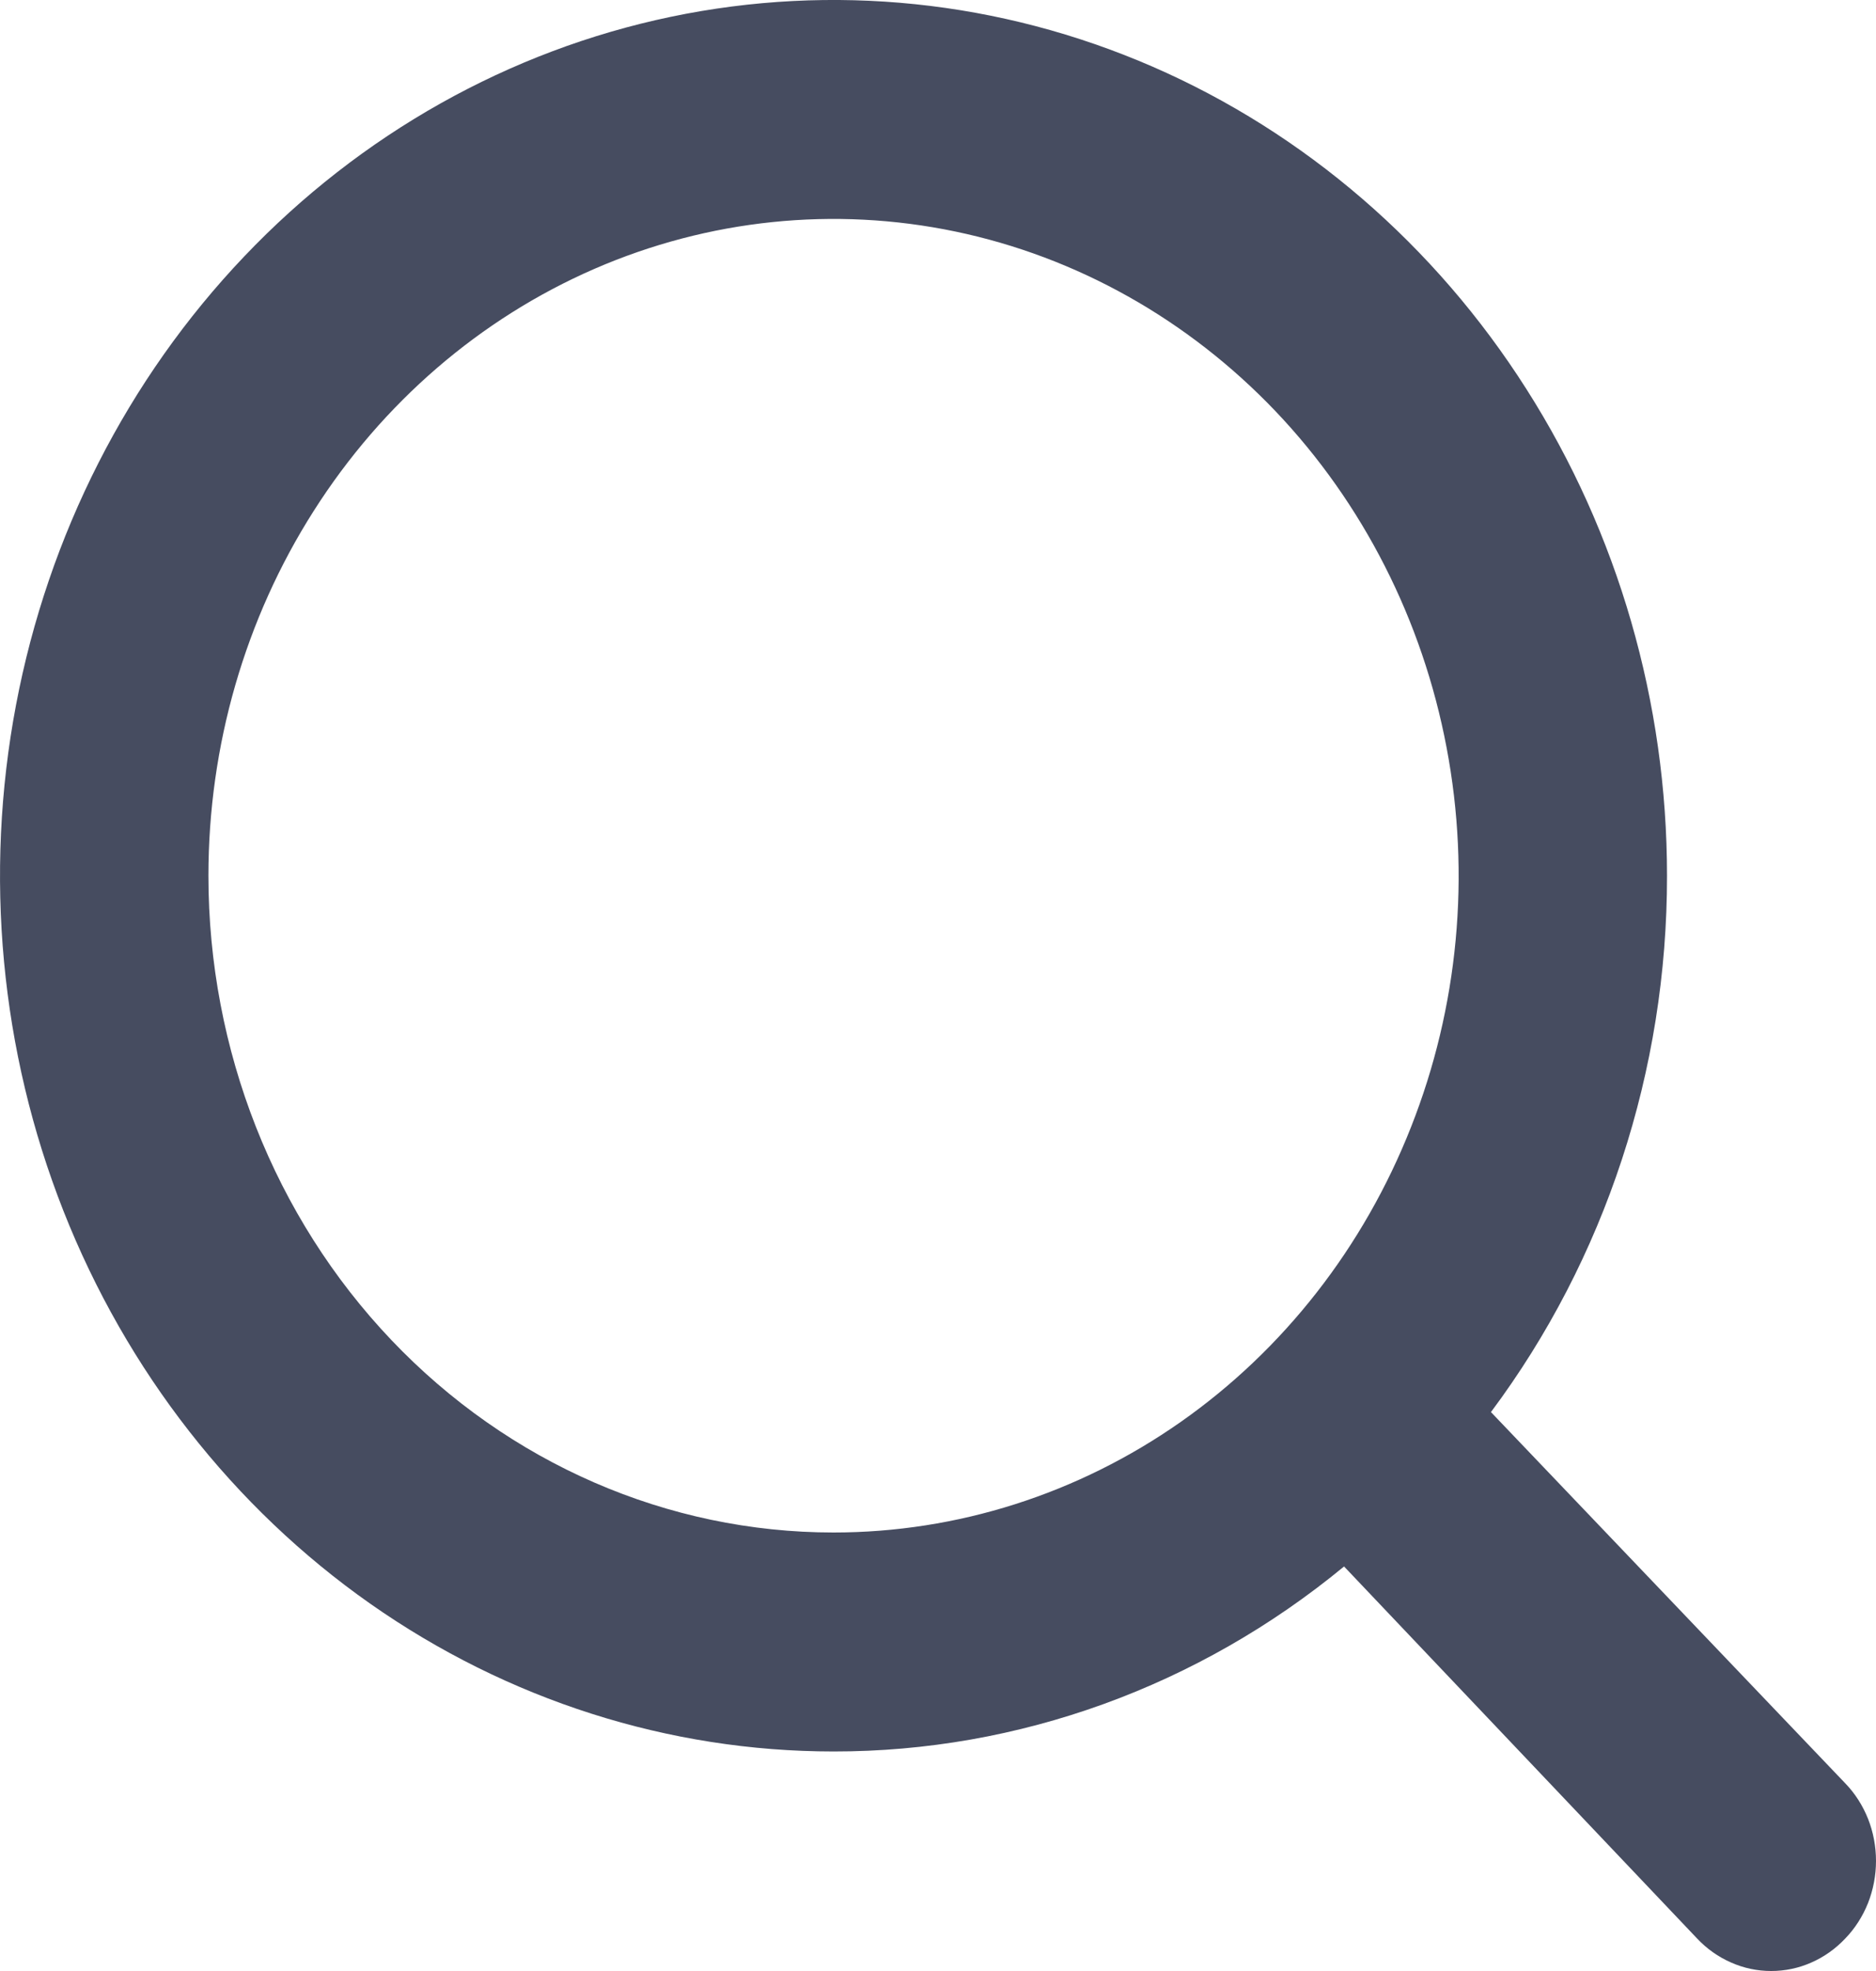 <svg width="20" height="21" viewBox="0 0 20 21" fill="none" xmlns="http://www.w3.org/2000/svg">
<path d="M19.671 18.999L15.895 15.045C17.113 13.415 17.774 11.402 17.772 9.33C17.772 7.485 17.251 5.681 16.274 4.147C15.298 2.612 13.91 1.416 12.287 0.71C10.663 0.004 8.876 -0.181 7.152 0.179C5.429 0.539 3.845 1.428 2.603 2.733C1.36 4.038 0.514 5.7 0.171 7.51C-0.172 9.32 0.004 11.196 0.676 12.901C1.349 14.606 2.488 16.063 3.949 17.088C5.411 18.113 7.129 18.661 8.886 18.661C10.86 18.663 12.776 17.969 14.329 16.69L18.094 20.655C18.197 20.764 18.32 20.851 18.456 20.91C18.591 20.97 18.736 21 18.883 21C19.029 21 19.175 20.97 19.31 20.91C19.445 20.851 19.568 20.764 19.671 20.655C19.776 20.547 19.858 20.418 19.915 20.276C19.971 20.133 20 19.981 20 19.827C20 19.673 19.971 19.52 19.915 19.378C19.858 19.236 19.776 19.107 19.671 18.999V18.999ZM2.222 9.33C2.222 7.946 2.612 6.593 3.345 5.443C4.077 4.292 5.118 3.395 6.336 2.865C7.553 2.336 8.893 2.197 10.186 2.467C11.479 2.737 12.666 3.404 13.599 4.382C14.531 5.361 15.165 6.608 15.422 7.965C15.68 9.323 15.548 10.73 15.043 12.008C14.539 13.287 13.685 14.38 12.589 15.149C11.493 15.918 10.204 16.328 8.886 16.328C7.118 16.328 5.423 15.591 4.173 14.278C2.924 12.966 2.222 11.186 2.222 9.33Z" fill="#464C60"/>
</svg>
